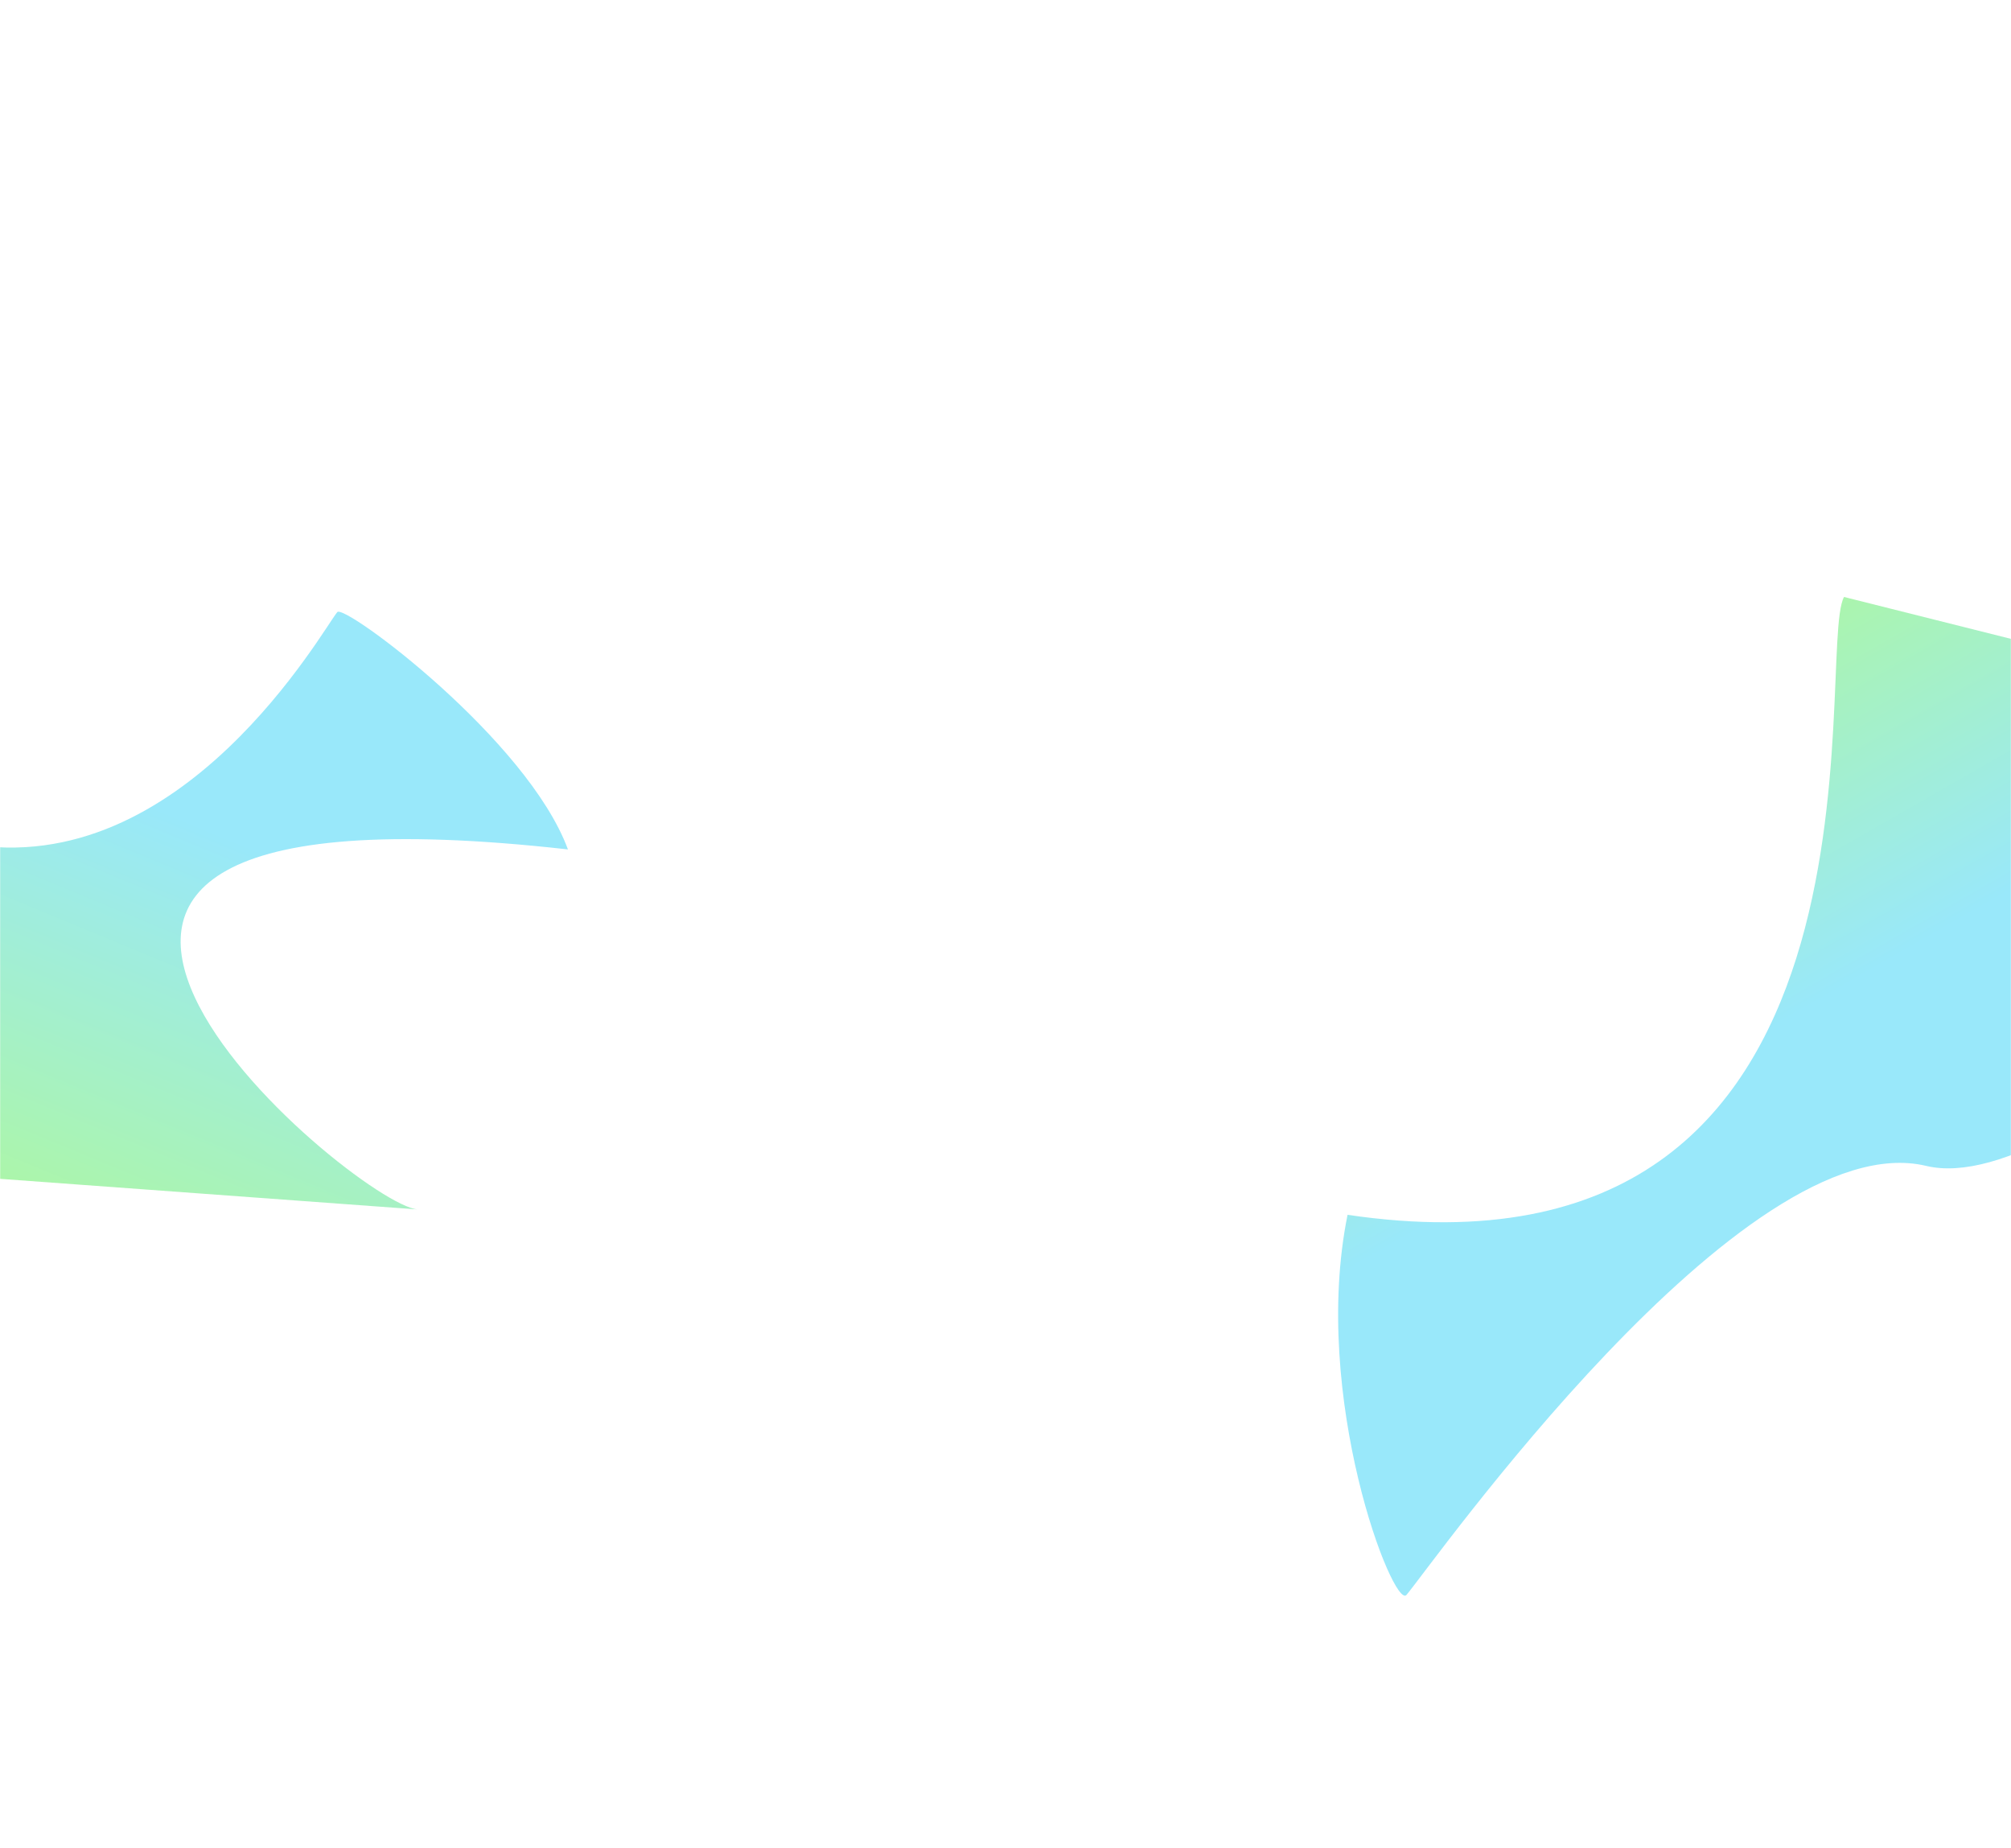 <svg xmlns="http://www.w3.org/2000/svg" width="1440" height="1323" fill="none" xmlns:v="https://vecta.io/nano"><mask id="A" maskUnits="userSpaceOnUse" x="0" y="0" width="1440" height="1323" mask-type="alpha"><path fill="#000" d="M0 0h1440v1323H0z"/></mask><g mask="url(#A)"><g filter="url(#B)"><path d="M1379.31 834.731c104.87 25.097 351.73-226.29 366.14-300.678l-425.01-106.658c-21.53 39.17 49.13 502.154-355.509 442.352-26.49 130.693 32.966 282.923 42.189 272.143 17.25-20.16 241.1-338.531 372.19-307.159z" fill="url(#D)" fill-opacity=".4"/></g><g filter="url(#C)"><path d="M-23.918 604.014c-123.914-21.92-16.238 193.45.973 238.288l322.1 23.597c-45.688-3.347-416.333-316.654 107.522-257.763-28.992-78.706-159.965-175.971-165.147-169.917-9.7 11.33-110.556 193.195-265.449 165.795z" fill="url(#E)" fill-opacity=".4"/></g></g><defs><filter id="B" x="808.186" y="277.395" width="1087.27" height="1015.04" filterUnits="userSpaceOnUse" color-interpolation-filters="sRGB"><feFlood flood-opacity="0"/><feBlend in="SourceGraphic"/><feGaussianBlur stdDeviation="75"/></filter><filter id="C" x="-232.737" y="287.95" width="789.415" height="727.95" filterUnits="userSpaceOnUse" color-interpolation-filters="sRGB"><feFlood flood-opacity="0"/><feBlend in="SourceGraphic"/><feGaussianBlur stdDeviation="75"/></filter><linearGradient id="D" x1="1272.73" y1="415.033" x2="1410.4" y2="655.472" gradientUnits="userSpaceOnUse"><stop stop-color="#33ea18"/><stop offset="1" stop-color="#00c5f3"/></linearGradient><linearGradient id="E" x1="-77.334" y1="841.501" x2="126.364" y2="349.616" gradientUnits="userSpaceOnUse"><stop stop-color="#33ea18"/><stop offset=".594" stop-color="#00c5f3"/></linearGradient></defs></svg>
